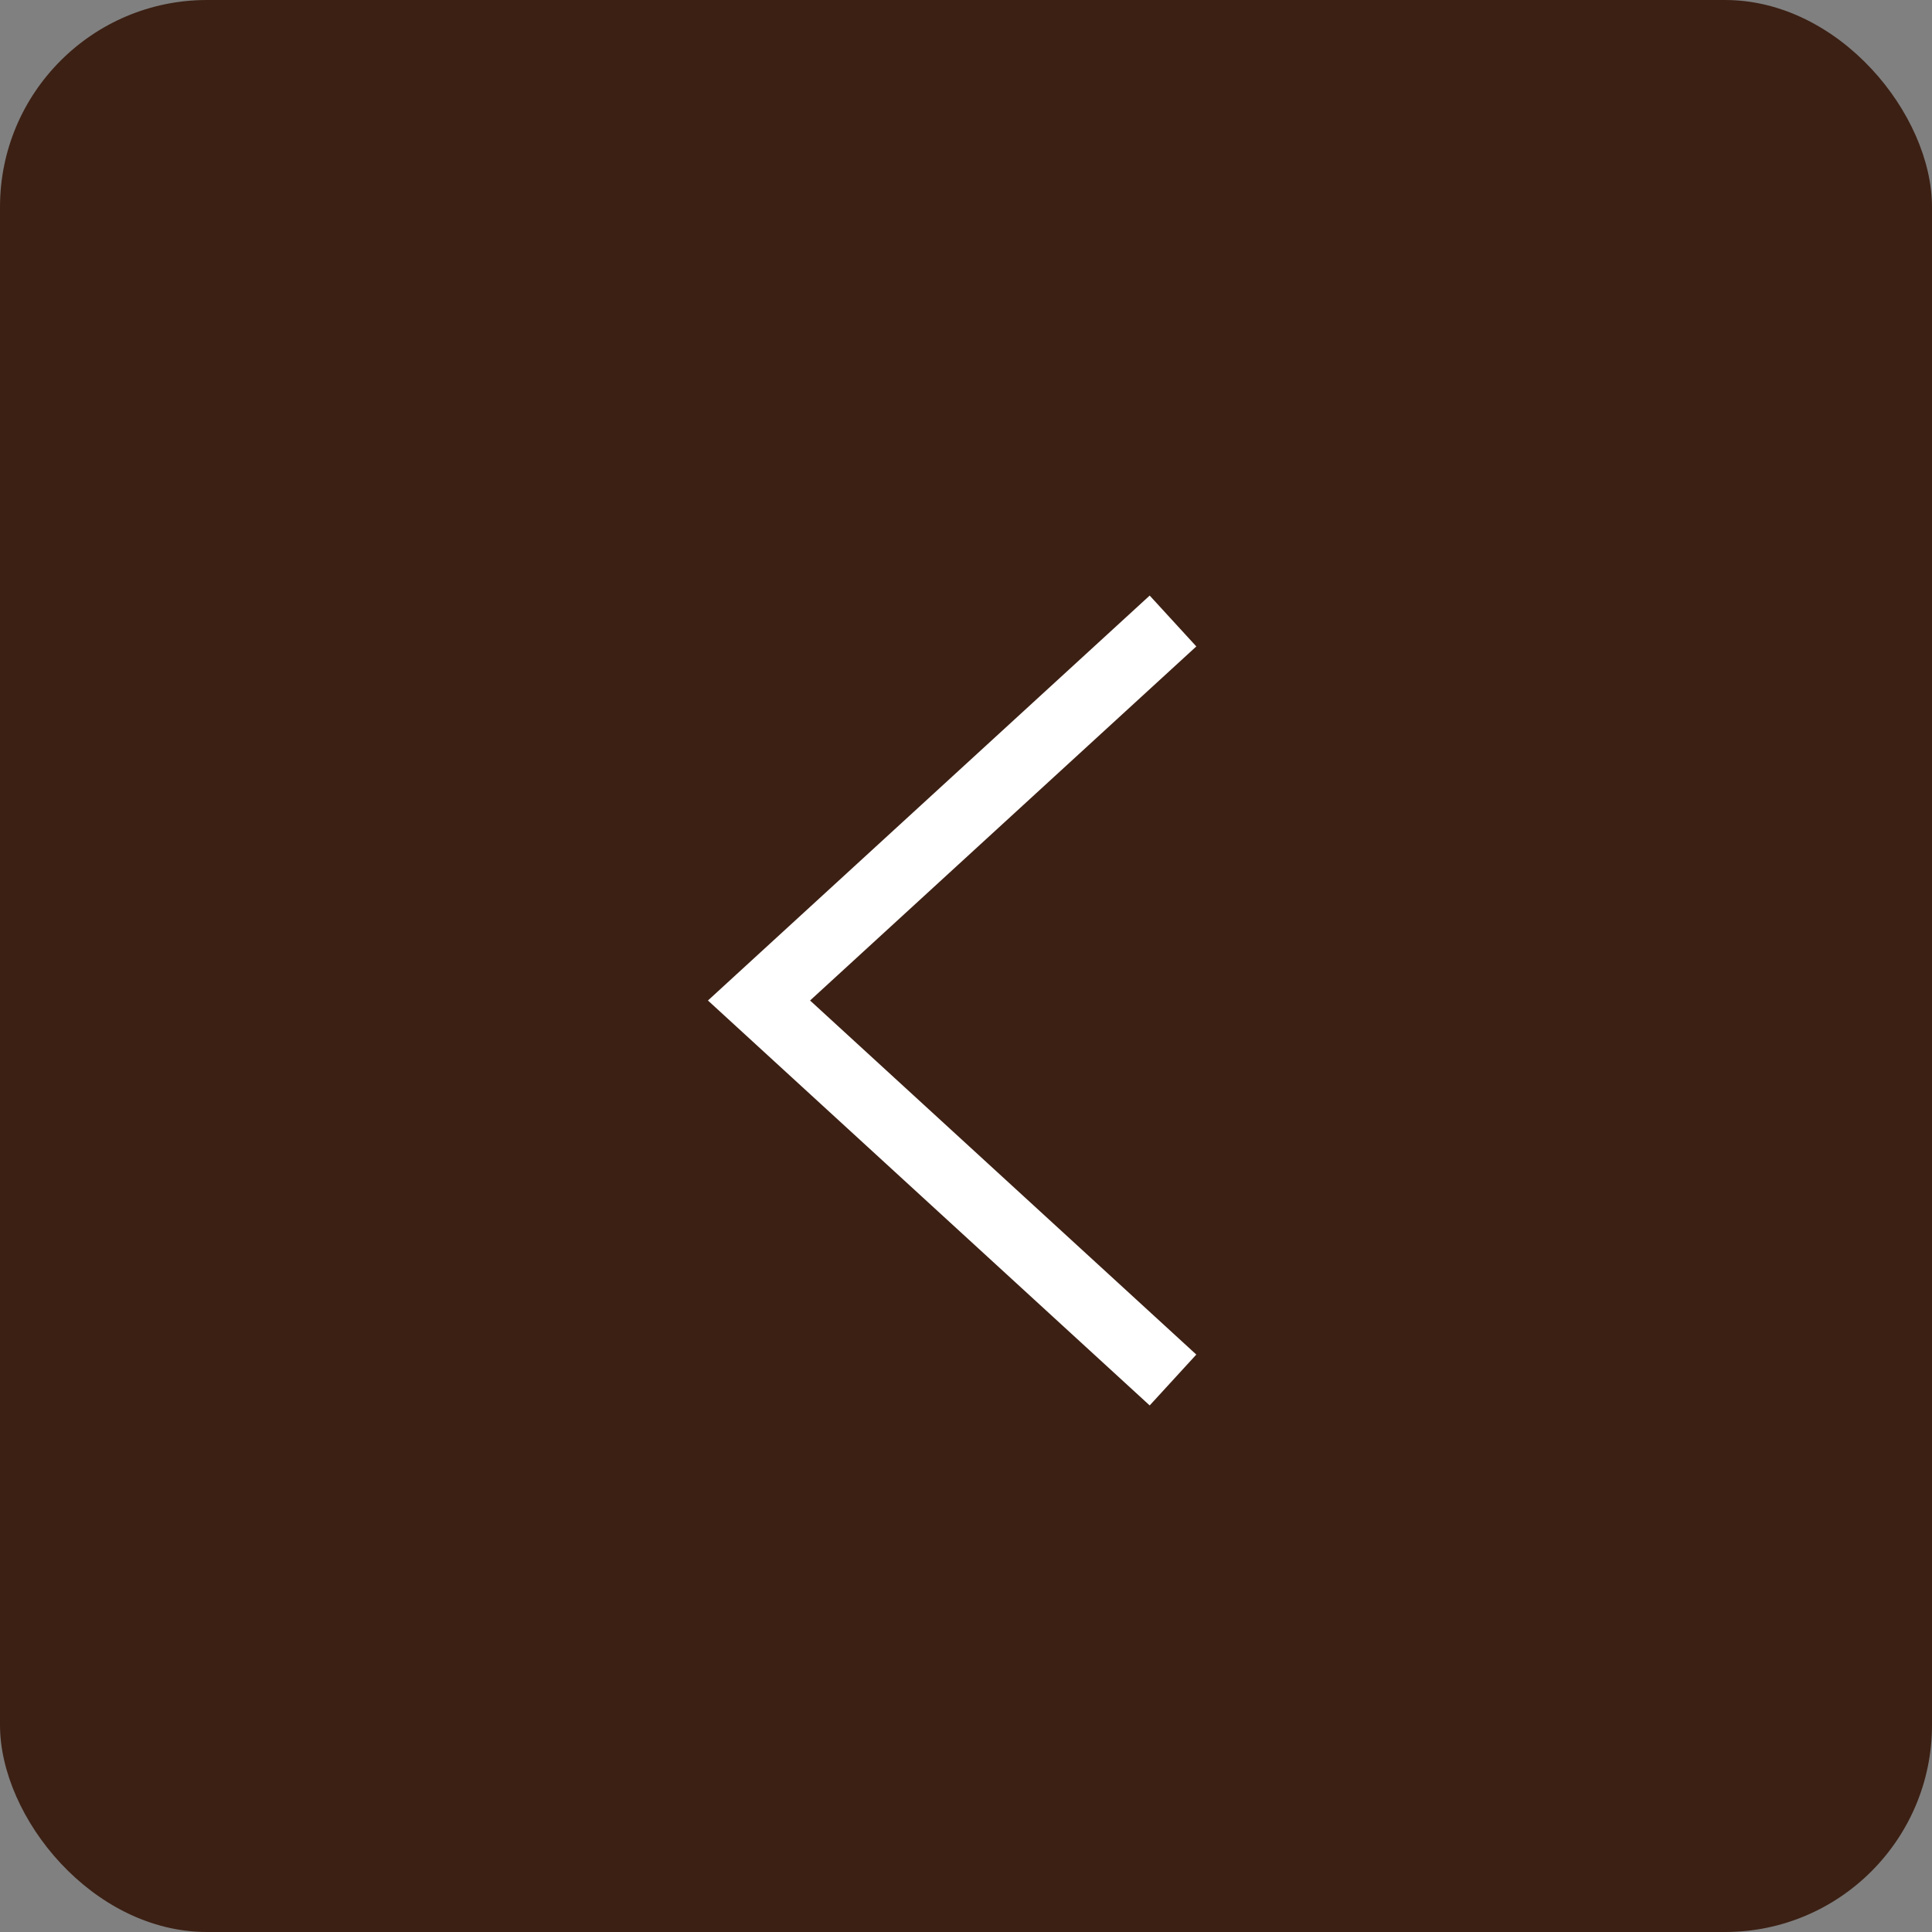 <?xml version="1.0" encoding="UTF-8"?> <svg xmlns="http://www.w3.org/2000/svg" width="28" height="28" viewBox="0 0 28 28" fill="none"><rect x="0" y="0" width="28" height="28" fill="#808080" stroke="none"/><rect x="28" y="28" width="28" height="28" rx="3" transform="rotate(-180 28 28)" fill="#3C2014"></rect><path d="M17 9L11 14.5L17 20" stroke="white"></path></svg> 
